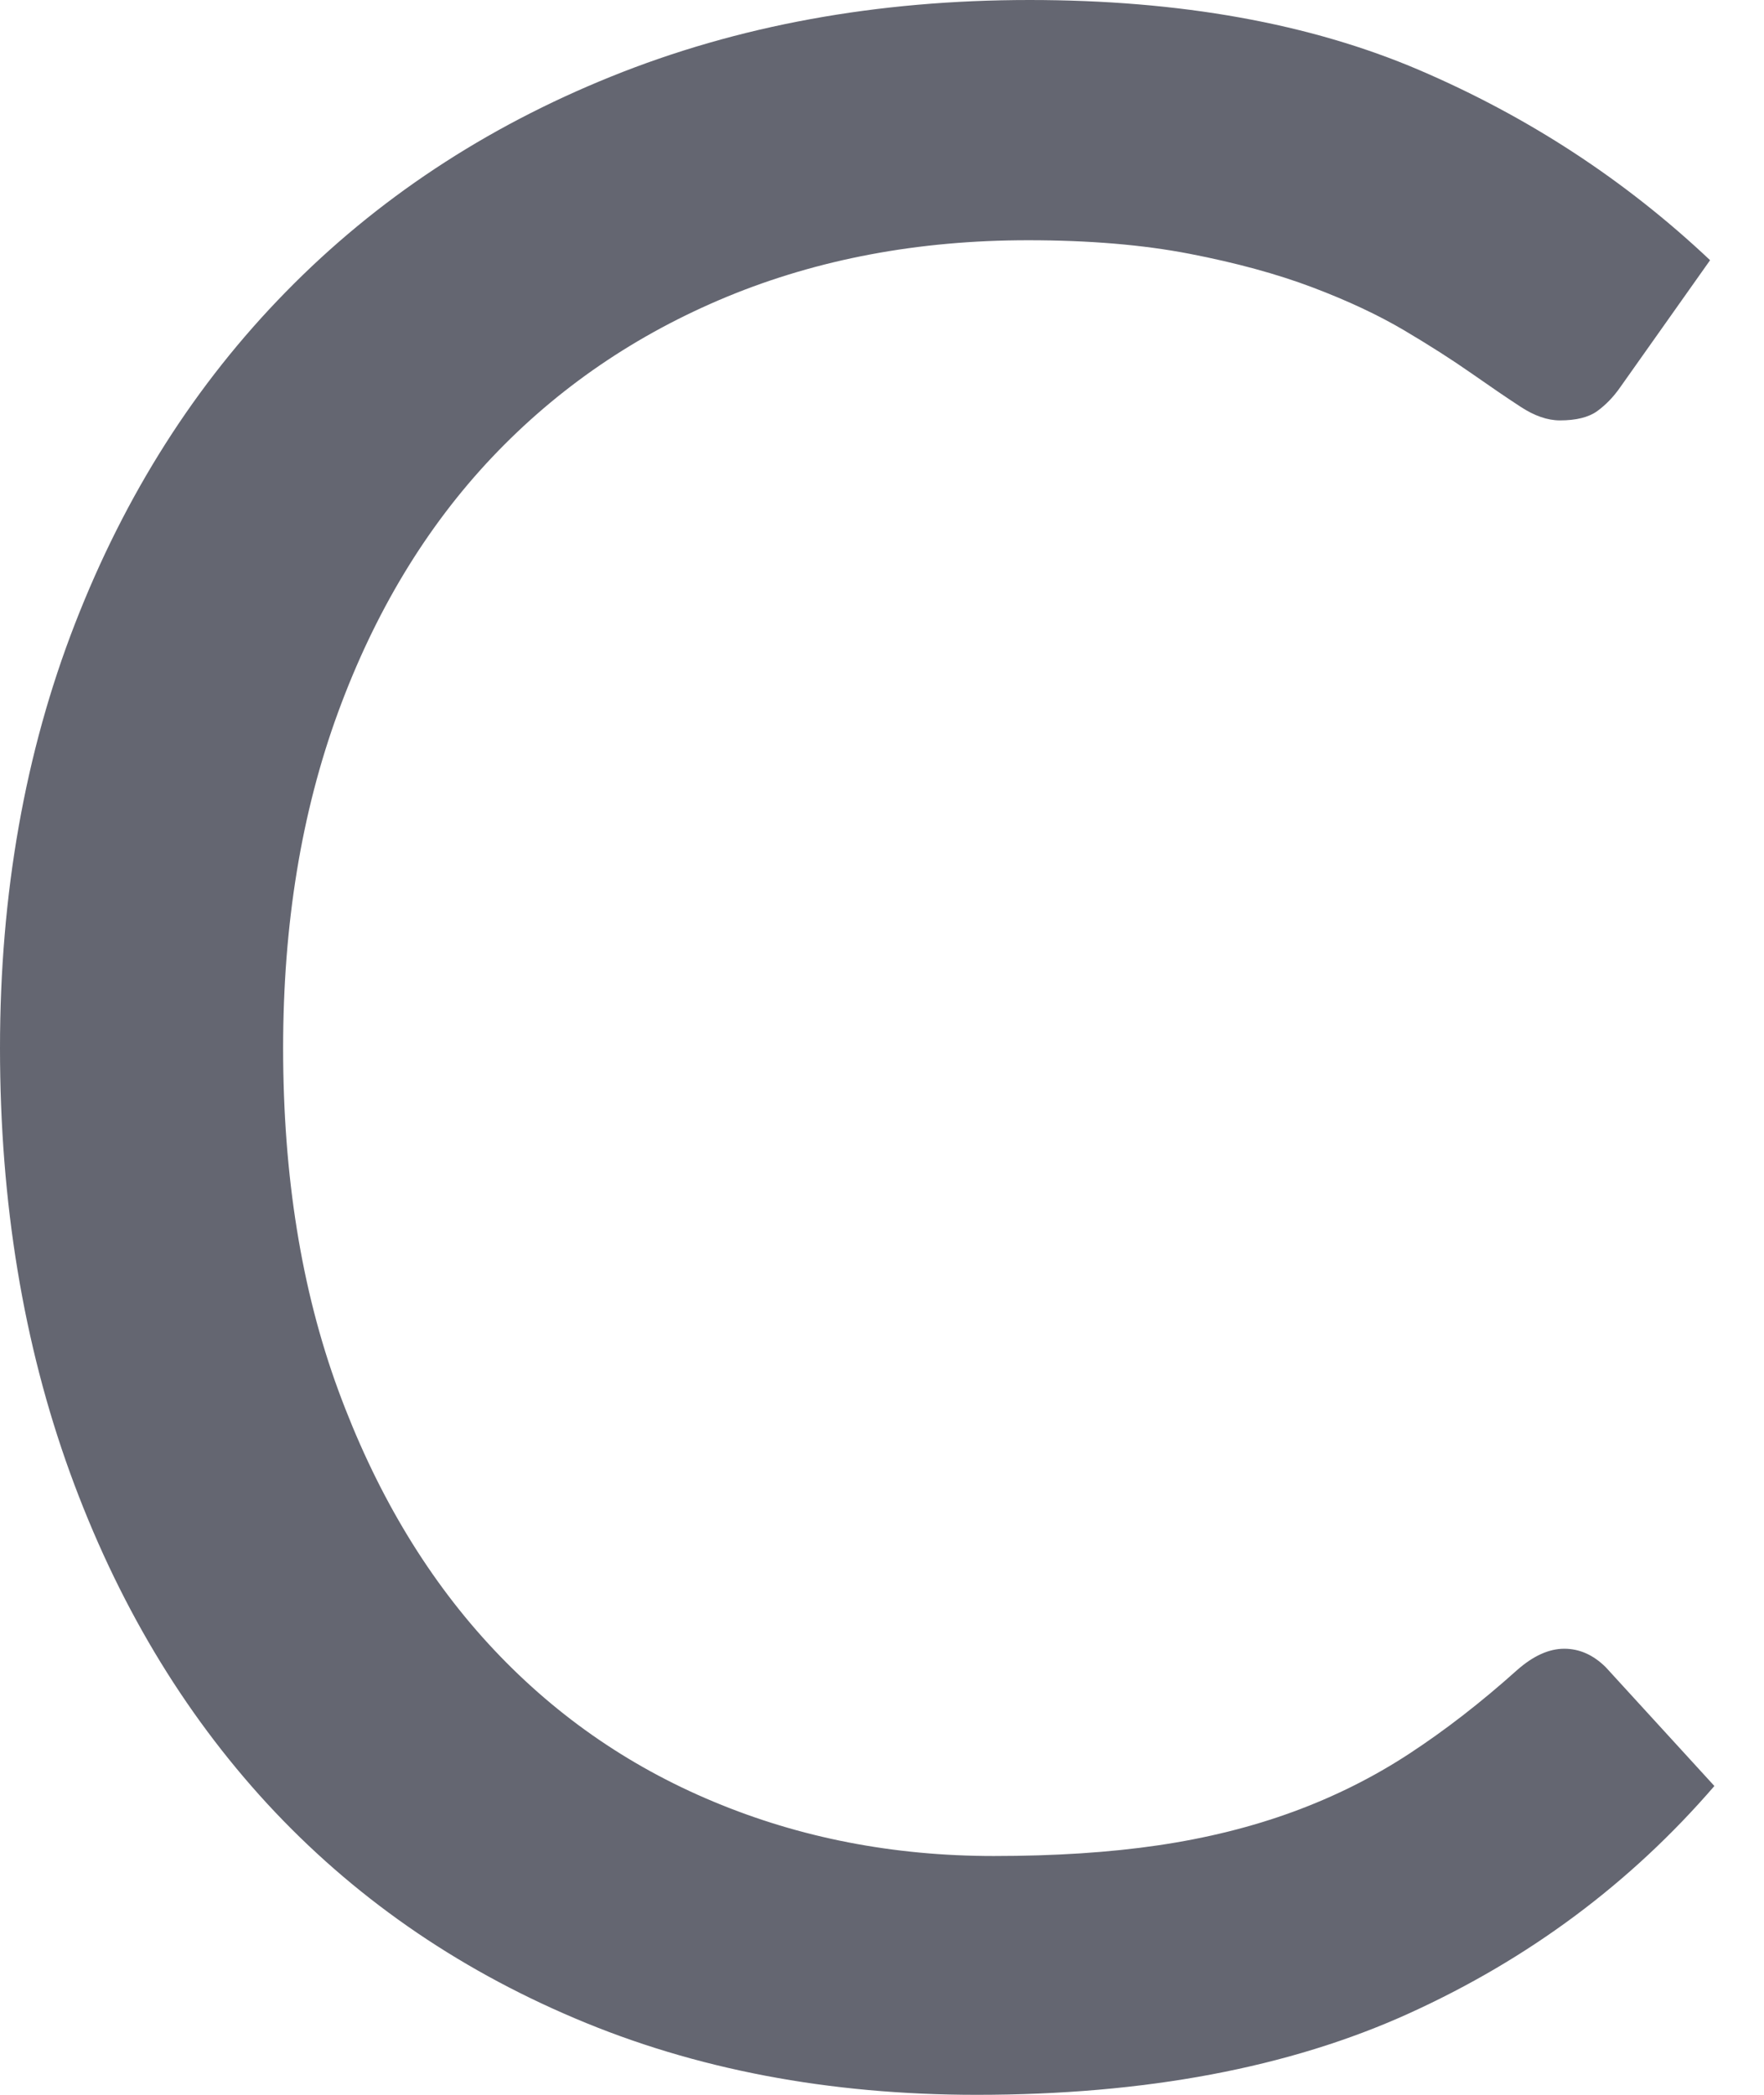 <?xml version="1.0" encoding="UTF-8" standalone="no"?>
<svg width="16px" height="19px" viewBox="0 0 16 19" version="1.1" xmlns="http://www.w3.org/2000/svg" xmlns:xlink="http://www.w3.org/1999/xlink">
    <!-- Generator: sketchtool 49 (51002) - http://www.bohemiancoding.com/sketch -->
    <title>E74EFC76-2186-48E8-9F53-77907BB5C8ED</title>
    <desc>Created with sketchtool.</desc>
    <defs></defs>
    <g id="Page-1" stroke="none" stroke-width="1" fill="none" fill-rule="evenodd">
        <g id="05_About-Trades-Scroll" transform="translate(-456, -946)" fill="#646671">
            <g id="Group-4" transform="translate(0, 930)">
                <g id="Group-2" transform="translate(456, 13)">
                    <path d="M14.188,17.954 C14.327,17.954 14.452,18.01 14.565,18.122 L15.55,19.199 C14.789,20.081 13.866,20.768 12.781,21.261 C11.696,21.754 10.388,22 8.858,22 C7.518,22 6.303,21.769 5.214,21.306 C4.124,20.844 3.195,20.195 2.425,19.361 C1.656,18.526 1.059,17.526 0.635,16.358 C0.212,15.191 0,13.907 0,12.506 C0,11.106 0.227,9.822 0.681,8.655 C1.135,7.487 1.772,6.484 2.594,5.646 C3.415,4.807 4.399,4.156 5.544,3.694 C6.69,3.231 7.954,3 9.338,3 C10.704,3 11.882,3.212 12.872,3.635 C13.862,4.059 14.742,4.634 15.511,5.36 L14.694,6.515 C14.634,6.601 14.565,6.672 14.487,6.729 C14.409,6.785 14.296,6.813 14.149,6.813 C14.037,6.813 13.918,6.772 13.793,6.69 C13.667,6.608 13.518,6.506 13.345,6.385 C13.172,6.264 12.969,6.134 12.736,5.996 C12.502,5.858 12.226,5.728 11.906,5.607 C11.586,5.486 11.214,5.384 10.79,5.302 C10.367,5.22 9.878,5.179 9.325,5.179 C8.331,5.179 7.421,5.35 6.595,5.691 C5.769,6.033 5.058,6.519 4.461,7.15 C3.865,7.781 3.4,8.551 3.067,9.459 C2.734,10.367 2.568,11.382 2.568,12.506 C2.568,13.665 2.734,14.698 3.067,15.606 C3.4,16.514 3.854,17.281 4.429,17.908 C5.004,18.535 5.685,19.013 6.472,19.341 C7.258,19.67 8.106,19.834 9.014,19.834 C9.567,19.834 10.064,19.802 10.505,19.737 C10.946,19.672 11.355,19.57 11.731,19.432 C12.107,19.294 12.457,19.119 12.781,18.907 C13.105,18.695 13.432,18.442 13.76,18.148 C13.907,18.018 14.05,17.954 14.188,17.954 Z" id="icn_c"></path>
                </g>
            </g>
        </g>
    </g>
</svg>